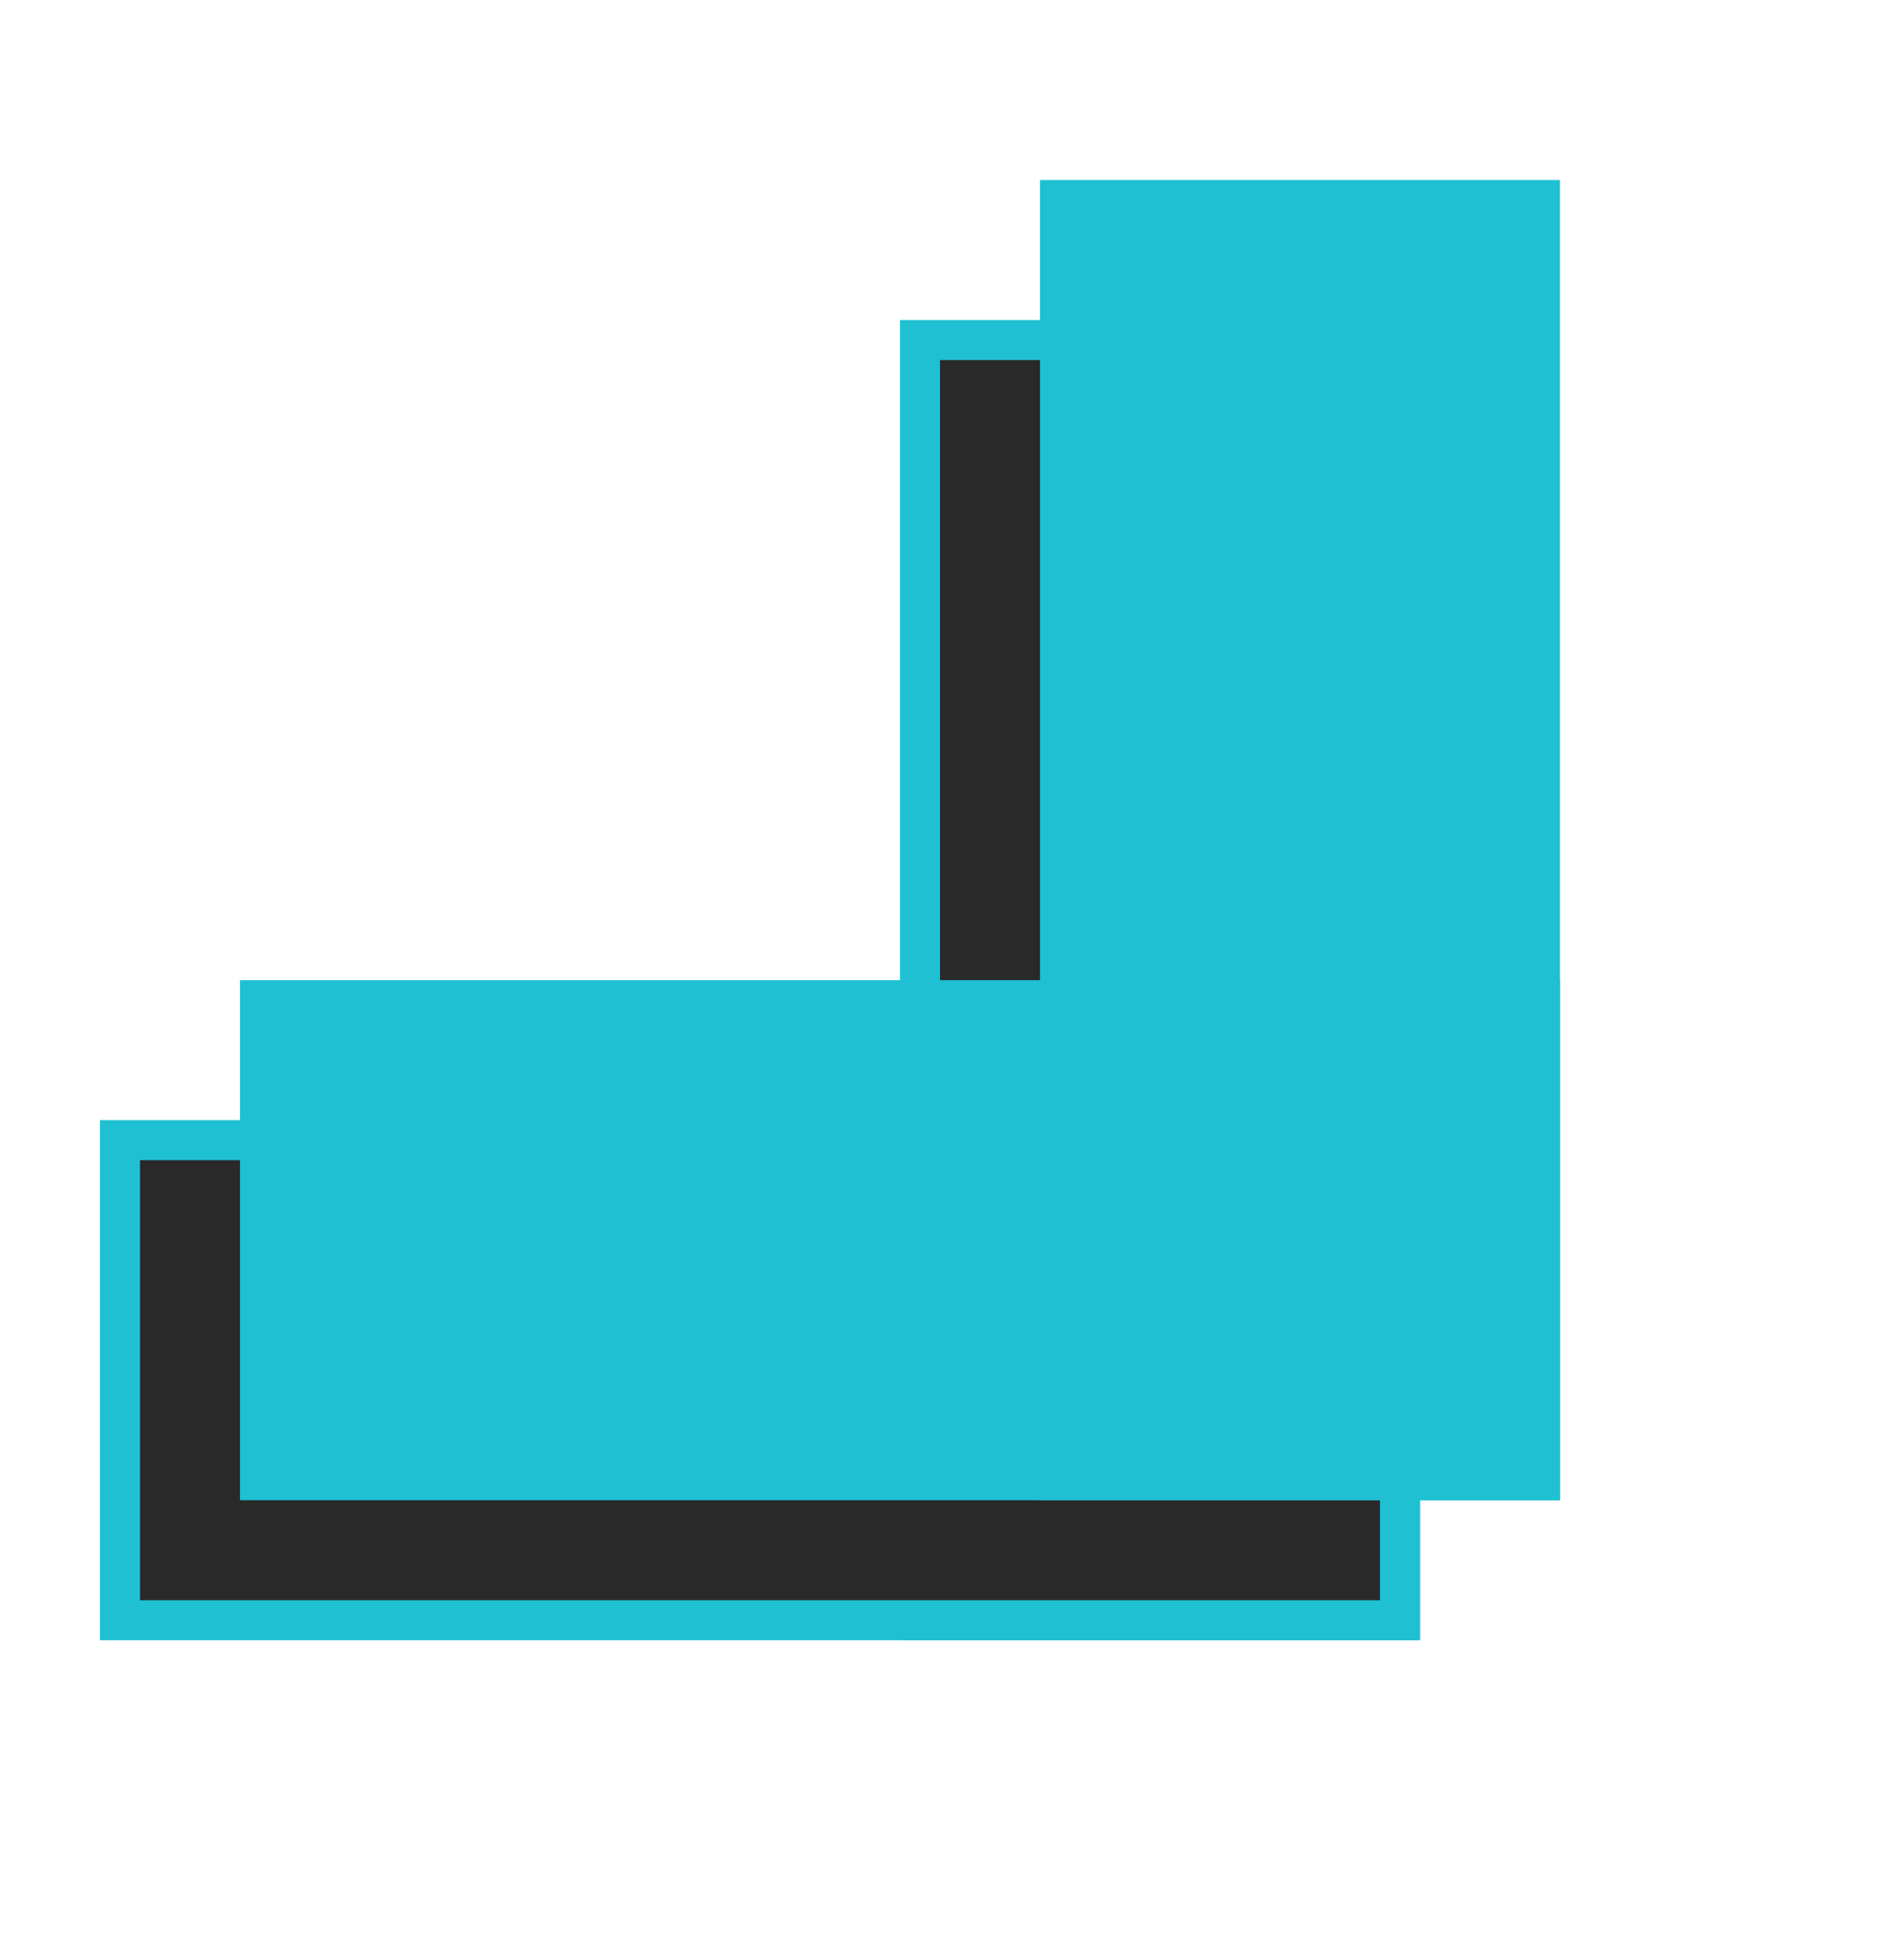 <svg width="94" height="98" viewBox="0 0 94 98" fill="none" xmlns="http://www.w3.org/2000/svg">
<rect x="70" y="17" width="64" height="24" transform="rotate(90 70 17)" fill="#292929" stroke="#1FC0D2" stroke-width="2"/>
<rect x="6" y="57" width="64" height="24" fill="#292929" stroke="#1FC0D2" stroke-width="2"/>
<rect x="78" y="9" width="66" height="26" transform="rotate(90 78 9)" fill="#1FC0D2"/>
<rect x="12" y="49" width="66" height="26" fill="#1FC0D2"/>
</svg>
